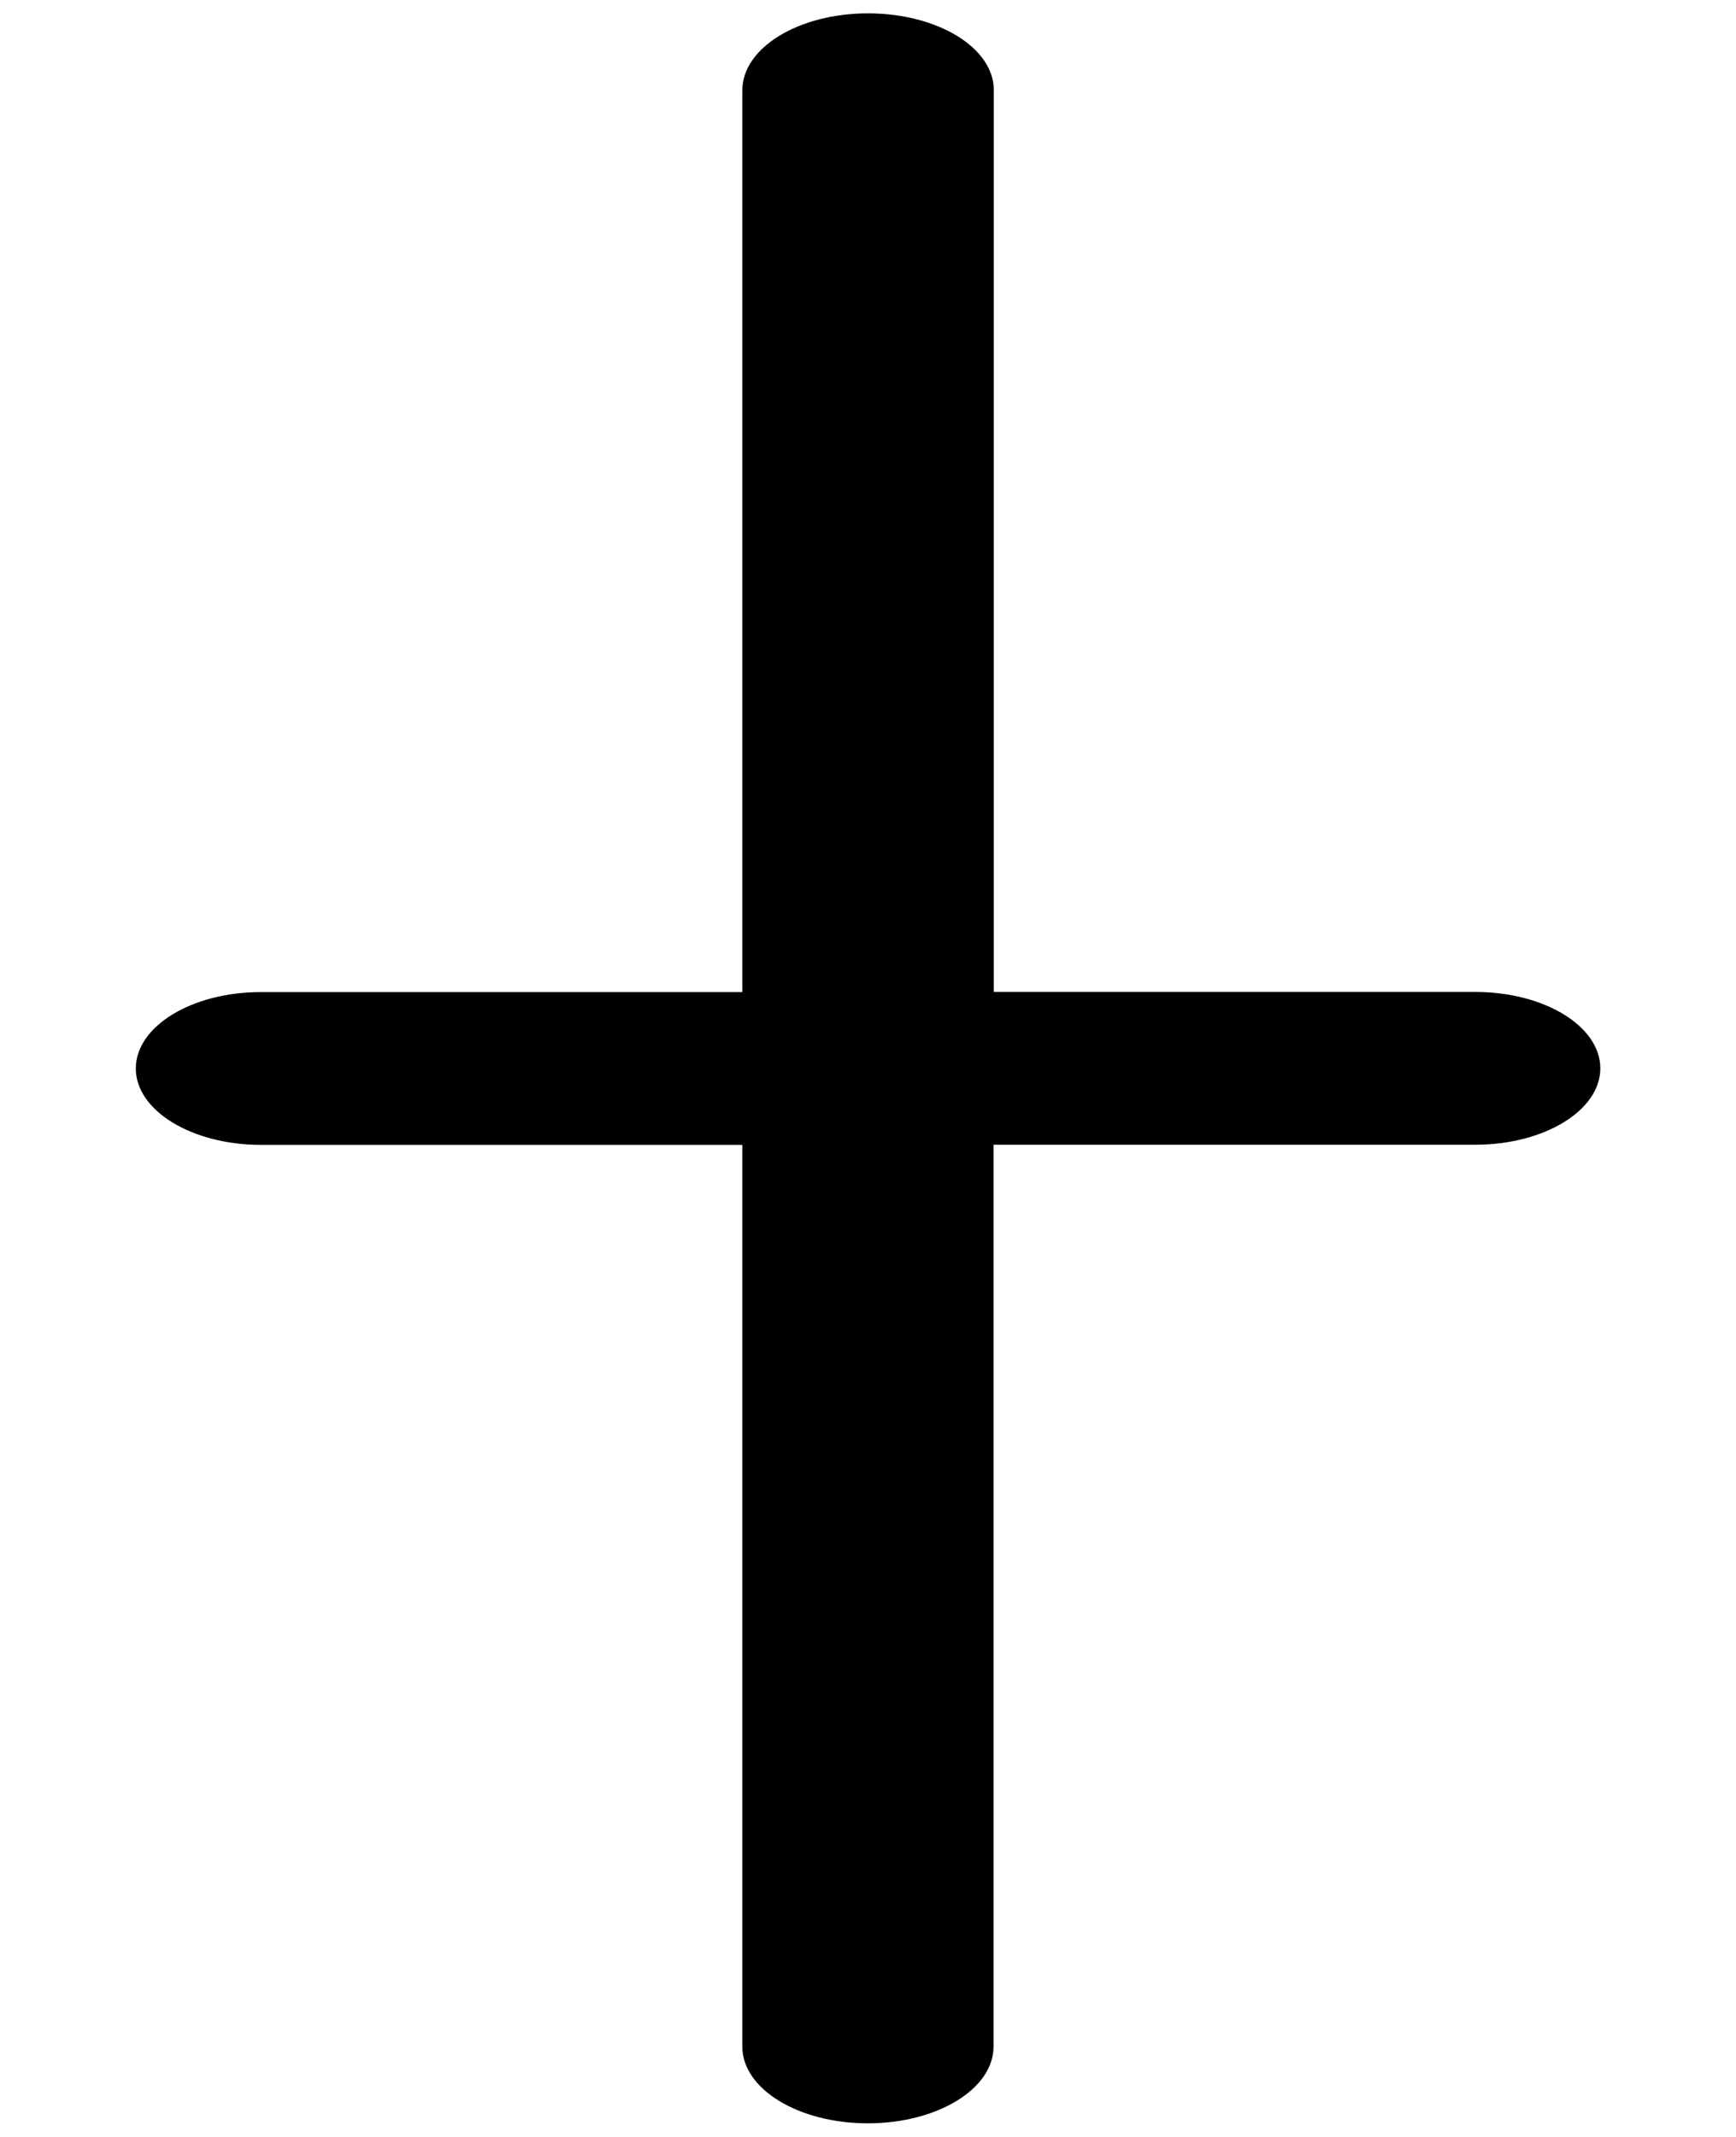 <svg xmlns="http://www.w3.org/2000/svg" xml:space="preserve" width="13mm" height="16mm" style="shape-rendering:geometricPrecision;text-rendering:geometricPrecision;image-rendering:optimizeQuality;fill-rule:evenodd;clip-rule:evenodd" viewBox="0 0 13 16"><path d="M1.954 8.572c-.517 0-.937-.256-.937-.572 0-.316.42-.572.937-.572h3.605V.675C5.56.358 5.98.1 6.5.1c.52 0 .942.257.942.574v6.753h3.605c.517 0 .937.256.937.572 0 .316-.42.572-.937.572H7.44v6.753c0 .317-.422.574-.941.574-.52 0-.94-.257-.94-.574V8.572H1.953z" style="fill:#000;fill-rule:nonzero"/></svg>